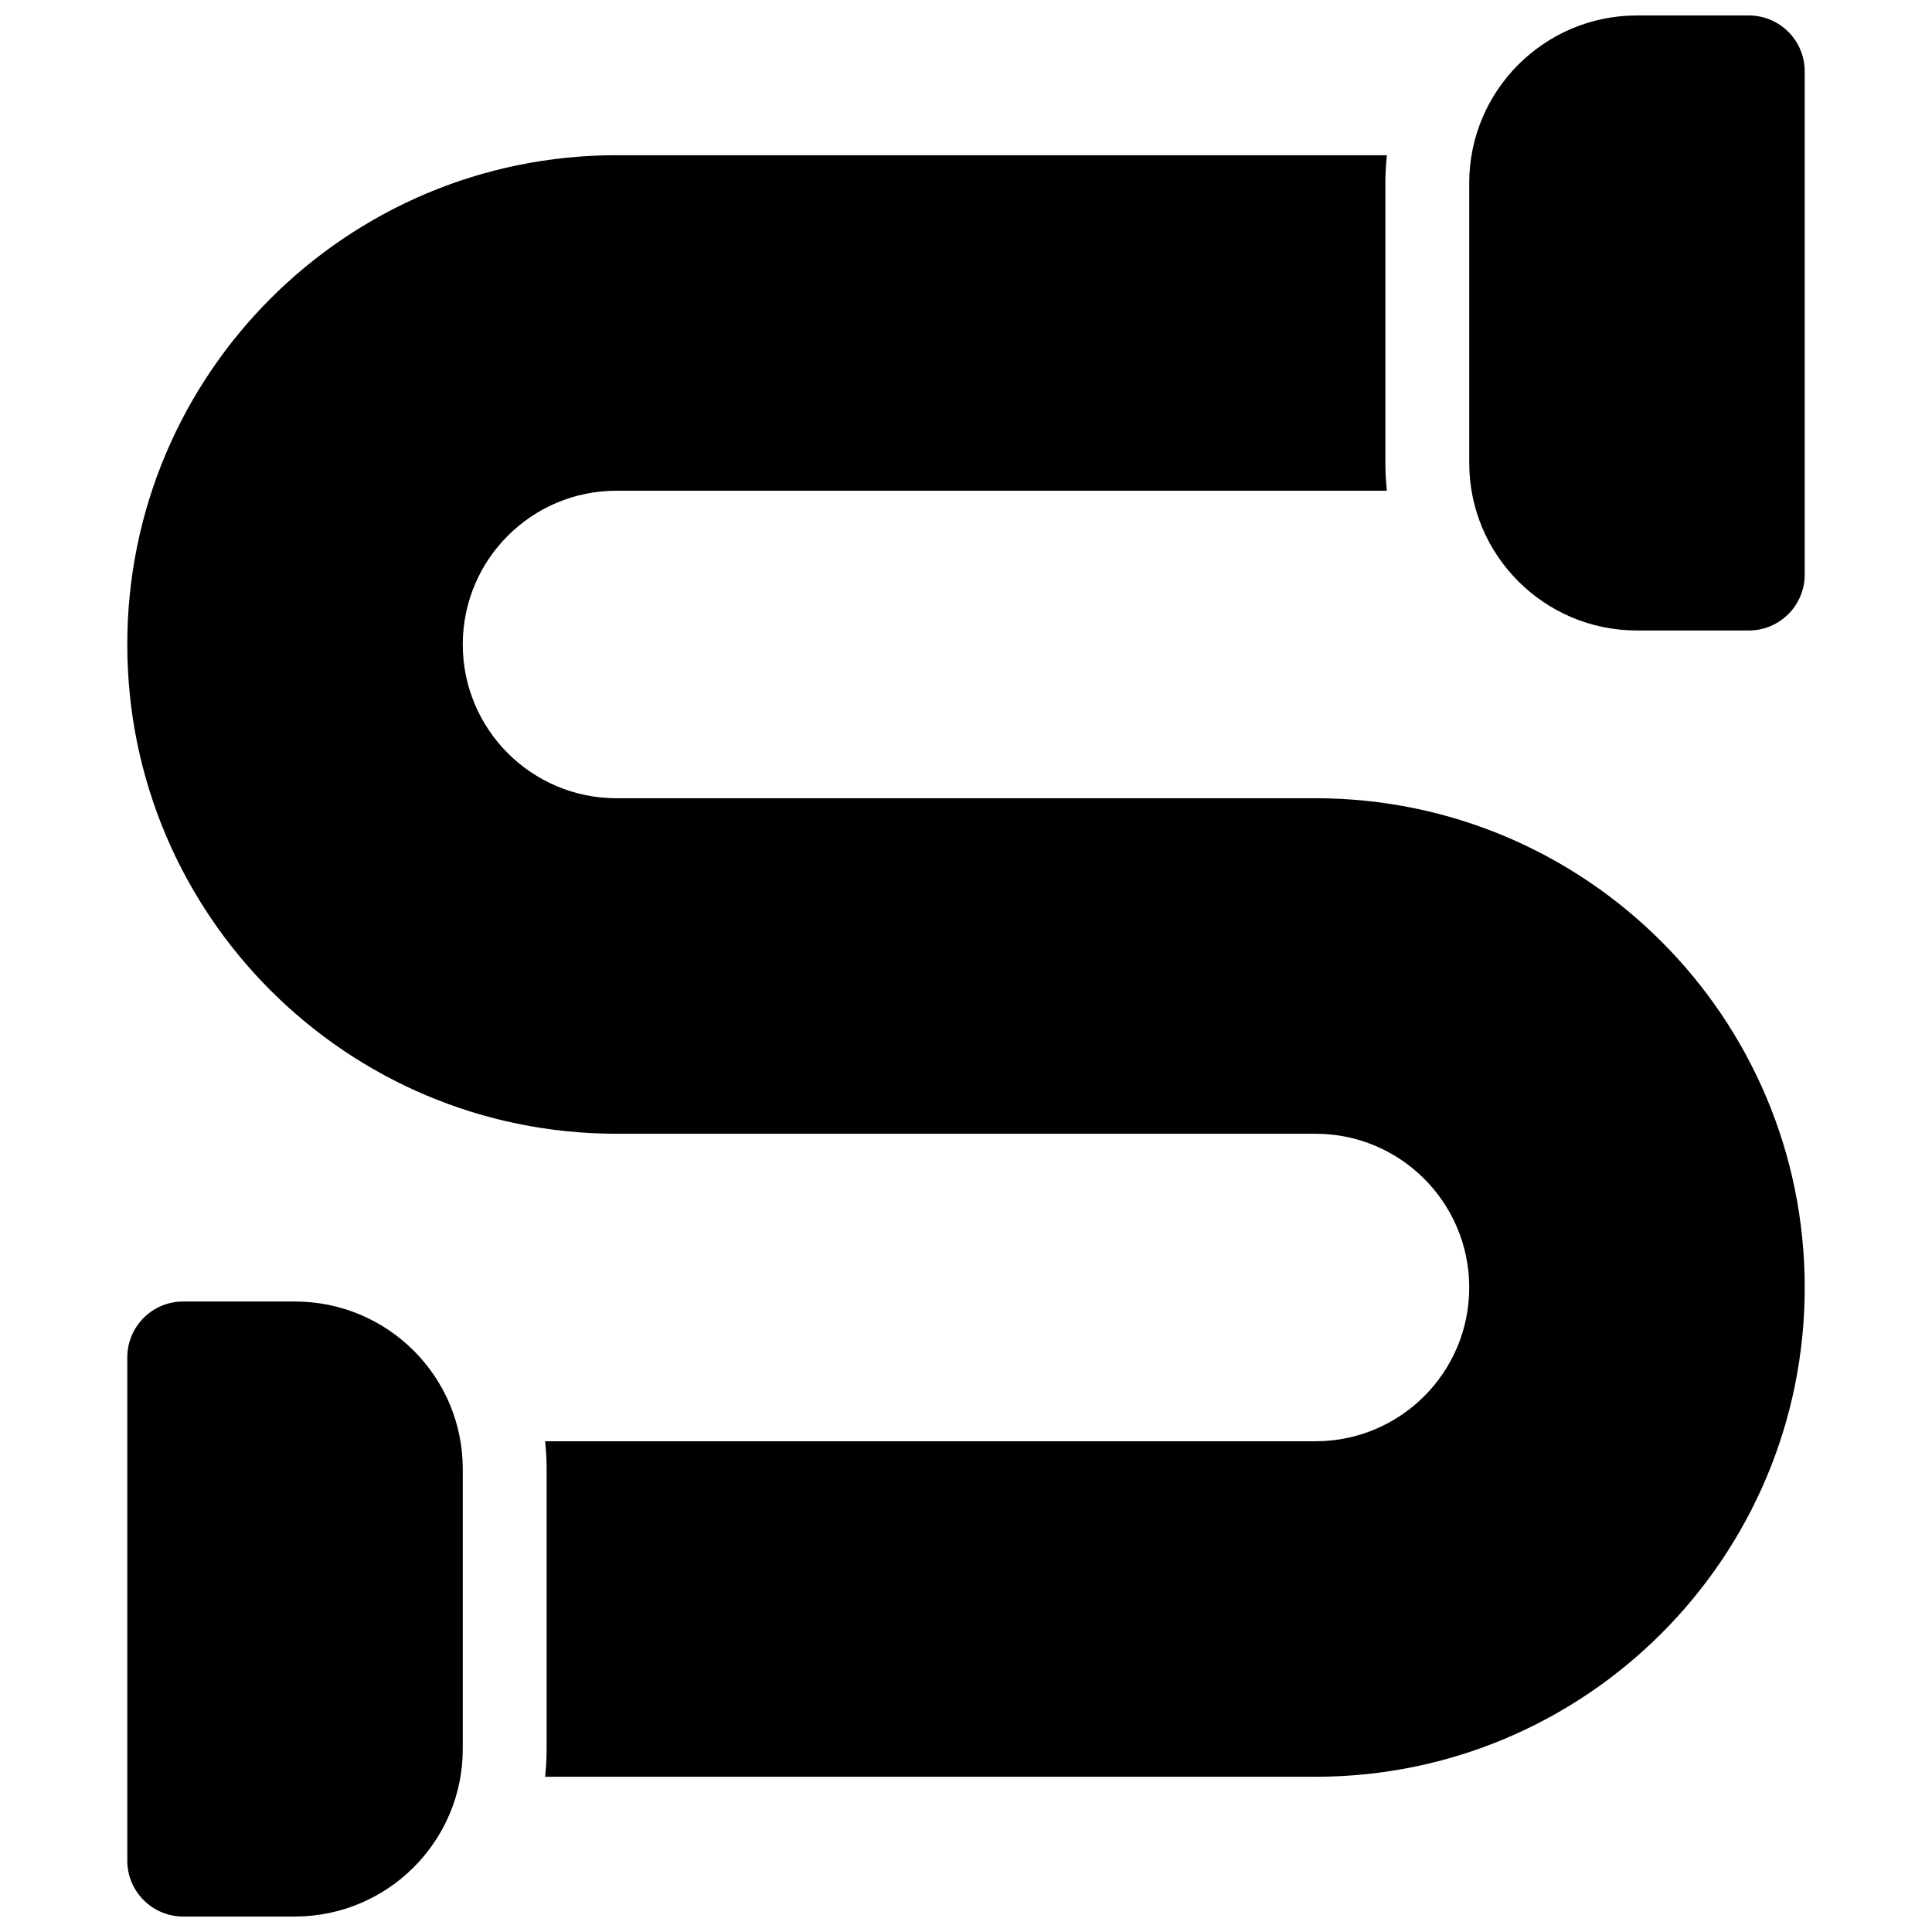 <?xml version="1.0" encoding="UTF-8"?>
<!-- Uploaded to: SVG Repo, www.svgrepo.com, Generator: SVG Repo Mixer Tools -->
<svg width="800px" height="800px" version="1.1" viewBox="144 144 512 512" xmlns="http://www.w3.org/2000/svg">
 <defs>
  <clipPath id="a">
   <path d="m177 148.09h446v503.81h-446z"/>
  </clipPath>
 </defs>
 <g clip-path="url(#a)">
  <path d="m288.46 614.86c0.266-2.422 0.402-4.879 0.402-7.371v-74.168c0-2.492-0.137-4.949-0.402-7.371h204.15c22.508 0 40.75-18.242 40.75-40.746 0-22.508-18.242-40.75-40.75-40.75h-185.22c-71.609 0-129.66-58.051-129.66-129.66 0-71.609 58.047-129.66 129.66-129.66h204.15c-0.266 2.422-0.402 4.883-0.402 7.371v74.168c0 2.492 0.137 4.949 0.402 7.371h-204.15c-22.504 0-40.75 18.242-40.75 40.75 0 22.504 18.246 40.746 40.75 40.746h185.22c71.609 0 129.66 58.051 129.66 129.66 0 71.605-58.047 129.66-129.66 129.66zm244.9-422.35c0-24.523 19.934-44.414 44.453-44.414h29.637c8.184 0 14.816 6.633 14.816 14.816v133.36c0 8.184-6.633 14.816-14.816 14.816h-29.637c-24.539 0-44.453-19.898-44.453-44.414zm-266.72 340.81v74.168c0 24.523-19.953 44.414-44.527 44.414h-29.562c-8.184 0-14.816-6.633-14.816-14.816v-133.36c0-8.184 6.633-14.816 14.816-14.816h29.562c24.621 0 44.527 19.859 44.527 44.414z" fill-rule="evenodd"/>
 </g>
</svg>